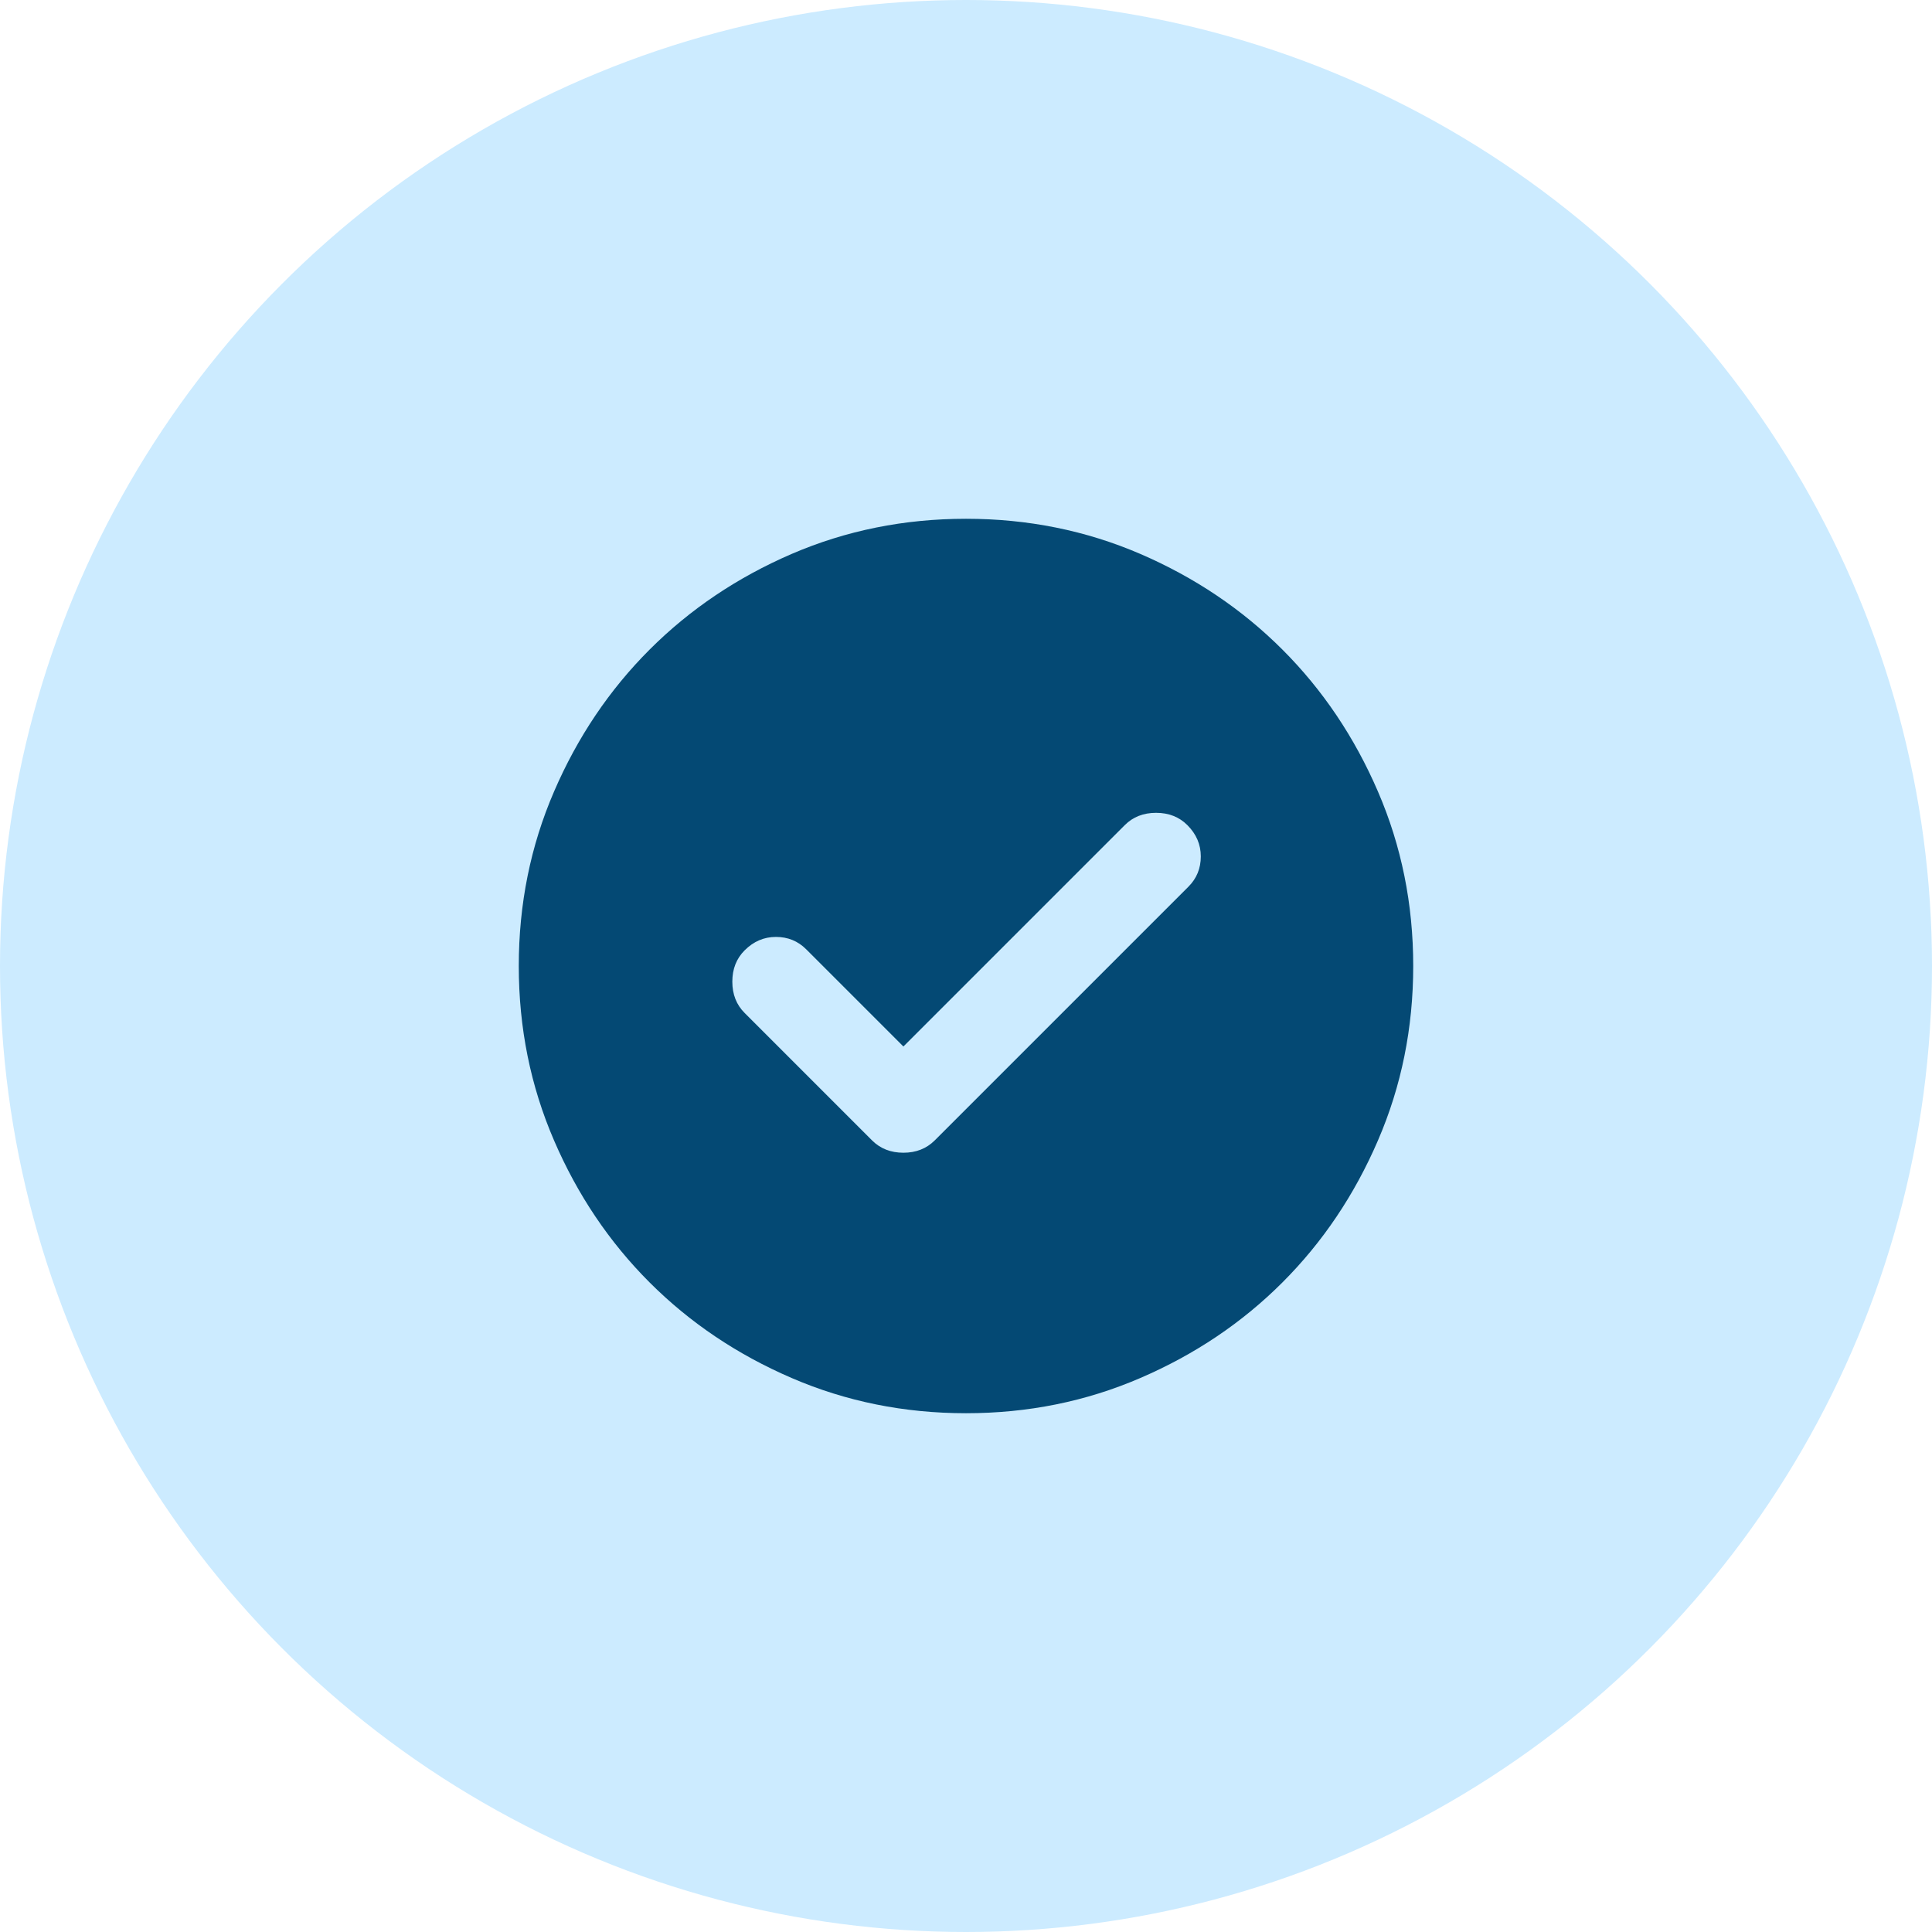 <svg width="60" height="60" viewBox="0 0 60 60" fill="none" xmlns="http://www.w3.org/2000/svg">
<circle cx="30" cy="30" r="30" fill="#CCEBFF"/>
<path d="M28.056 32.5L25.035 29.479C24.78 29.225 24.468 29.097 24.097 29.097C23.727 29.097 23.403 29.236 23.125 29.514C22.87 29.769 22.743 30.093 22.743 30.486C22.743 30.88 22.87 31.204 23.125 31.458L27.083 35.417C27.338 35.671 27.662 35.799 28.056 35.799C28.449 35.799 28.773 35.671 29.028 35.417L36.91 27.535C37.164 27.28 37.292 26.968 37.292 26.597C37.292 26.227 37.153 25.903 36.875 25.625C36.62 25.37 36.296 25.243 35.903 25.243C35.509 25.243 35.185 25.37 34.931 25.625L28.056 32.5ZM30 43.889C28.079 43.889 26.273 43.524 24.583 42.794C22.894 42.066 21.424 41.077 20.174 39.827C18.924 38.577 17.934 37.107 17.206 35.417C16.476 33.727 16.111 31.921 16.111 30C16.111 28.079 16.476 26.273 17.206 24.583C17.934 22.894 18.924 21.424 20.174 20.174C21.424 18.924 22.894 17.934 24.583 17.204C26.273 16.476 28.079 16.111 30 16.111C31.921 16.111 33.727 16.476 35.417 17.204C37.107 17.934 38.577 18.924 39.827 20.174C41.077 21.424 42.066 22.894 42.794 24.583C43.524 26.273 43.889 28.079 43.889 30C43.889 31.921 43.524 33.727 42.794 35.417C42.066 37.107 41.077 38.577 39.827 39.827C38.577 41.077 37.107 42.066 35.417 42.794C33.727 43.524 31.921 43.889 30 43.889Z" fill="#044974"/>
</svg>
